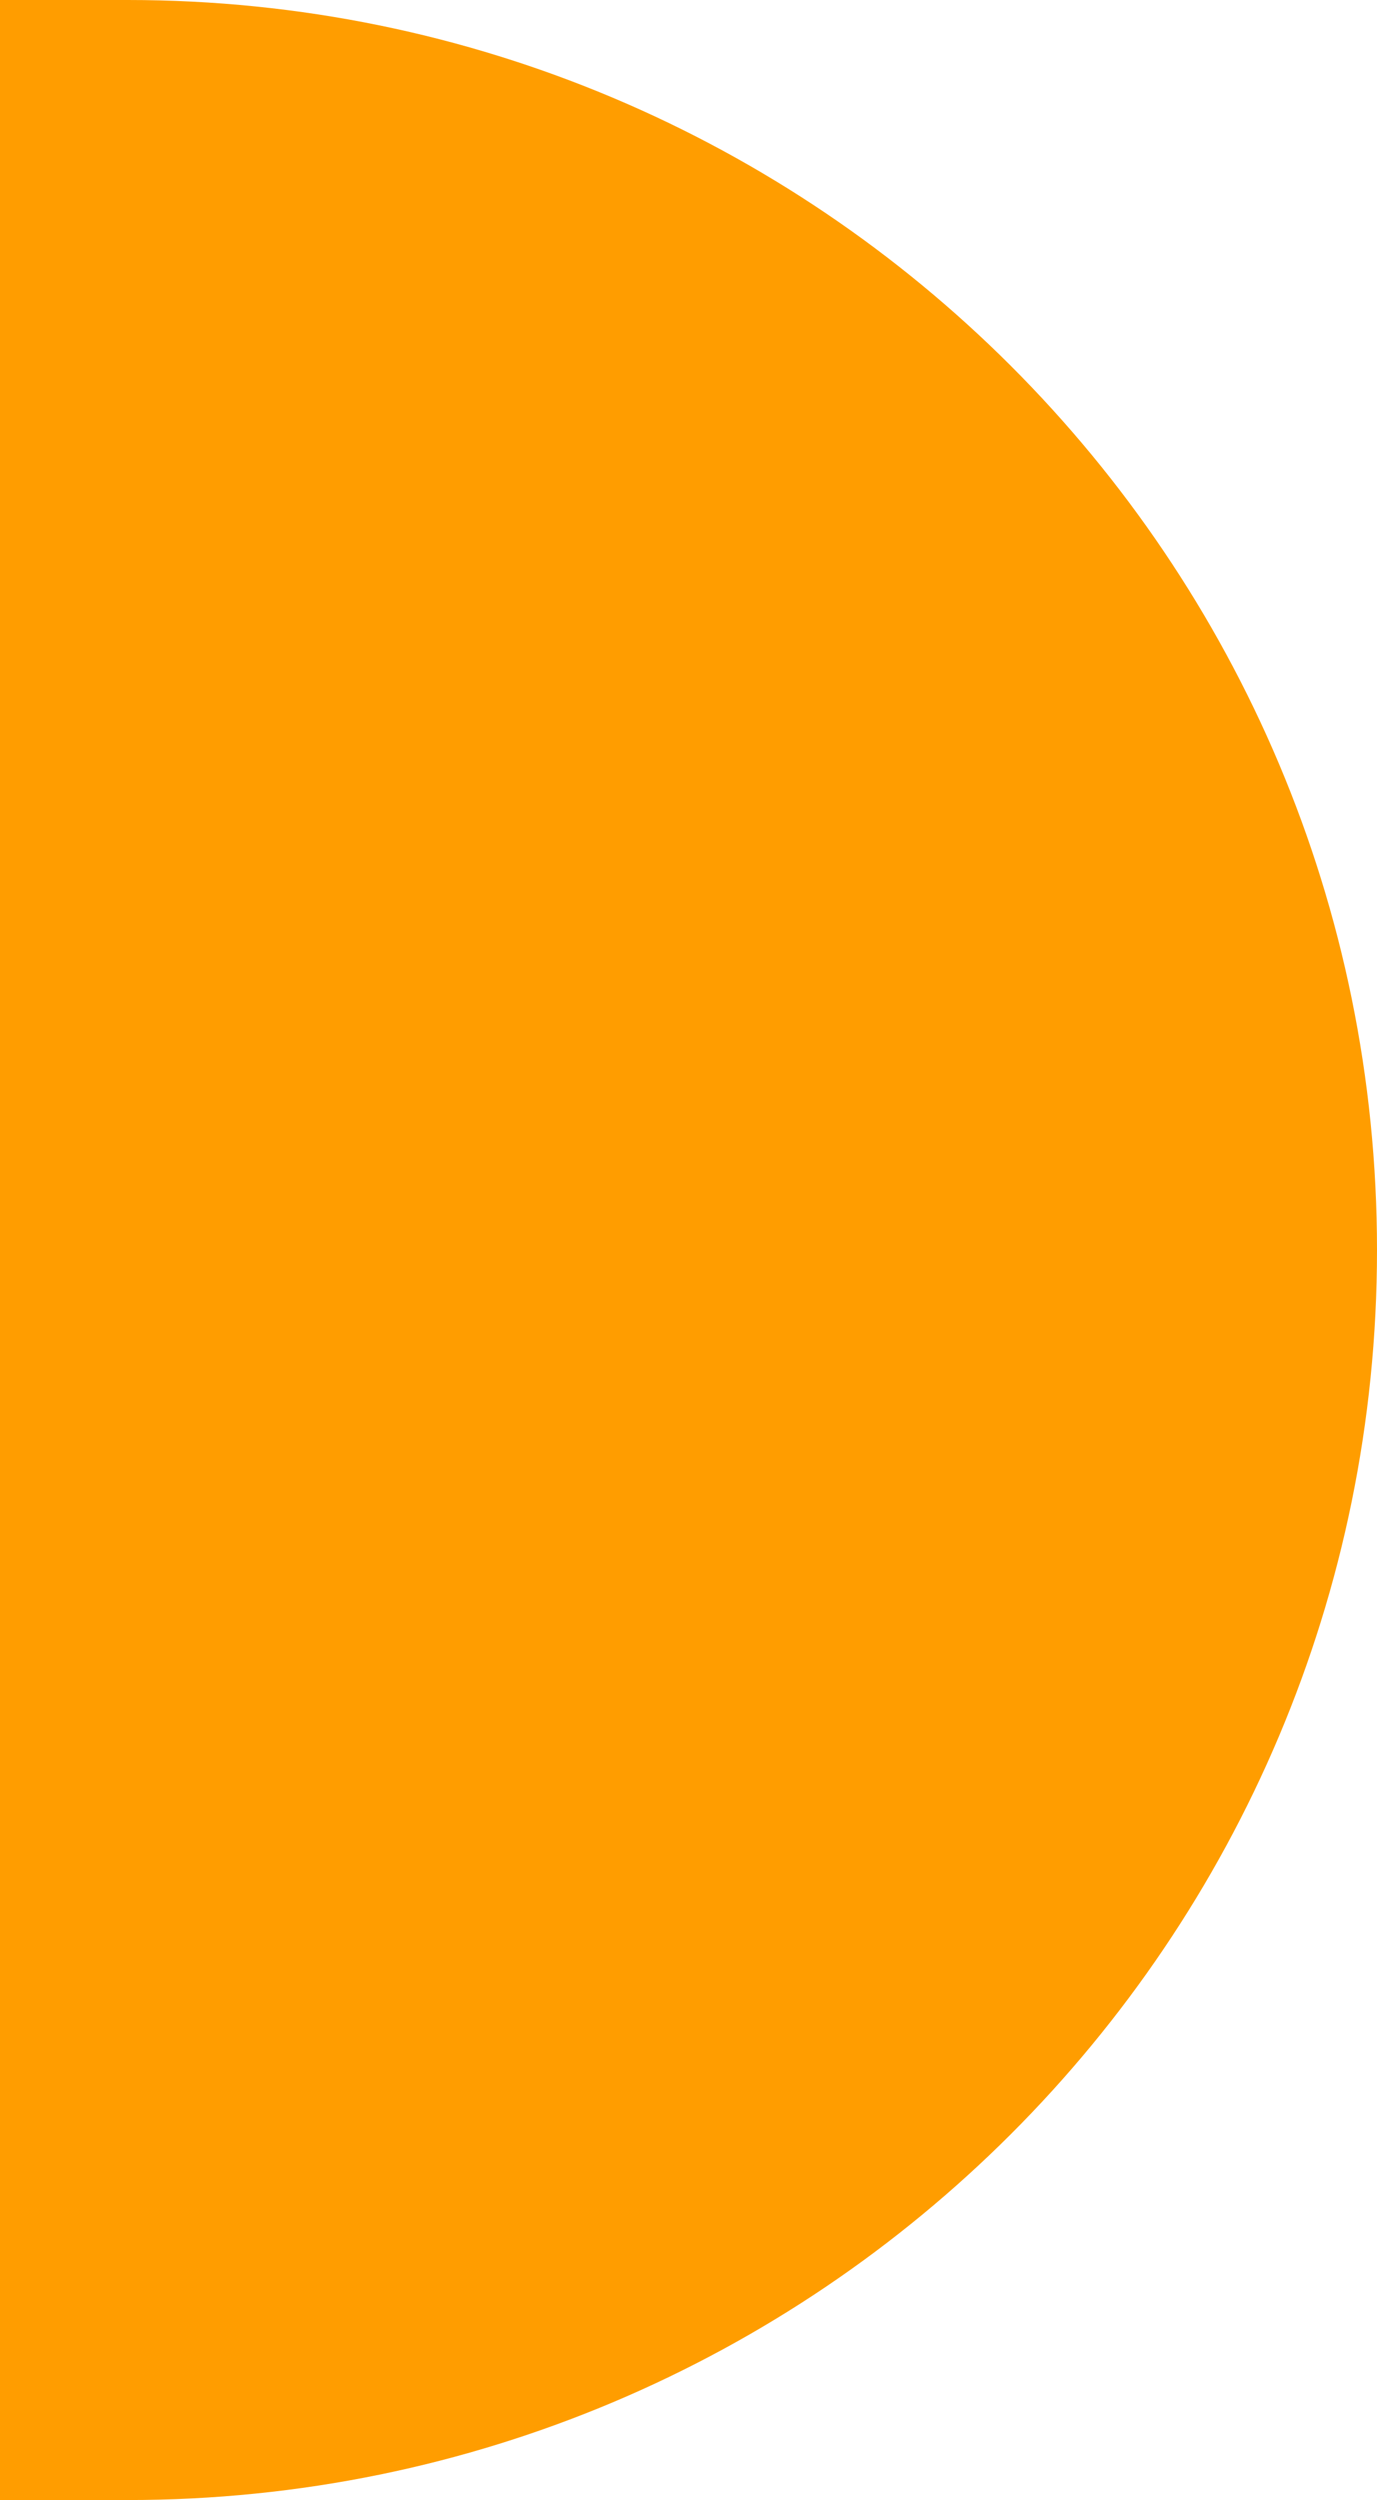 <svg width="485" height="880" viewBox="0 0 485 880" fill="none" xmlns="http://www.w3.org/2000/svg">
<path d="M485 440C485 683.005 288.005 880 45 880L-9.15527e-05 880L4.61152e-05 -8.74726e-07L45 -7.93566e-07C288.005 -3.55292e-07 485 196.995 485 440Z" fill="#FF9D00"/>
</svg>
